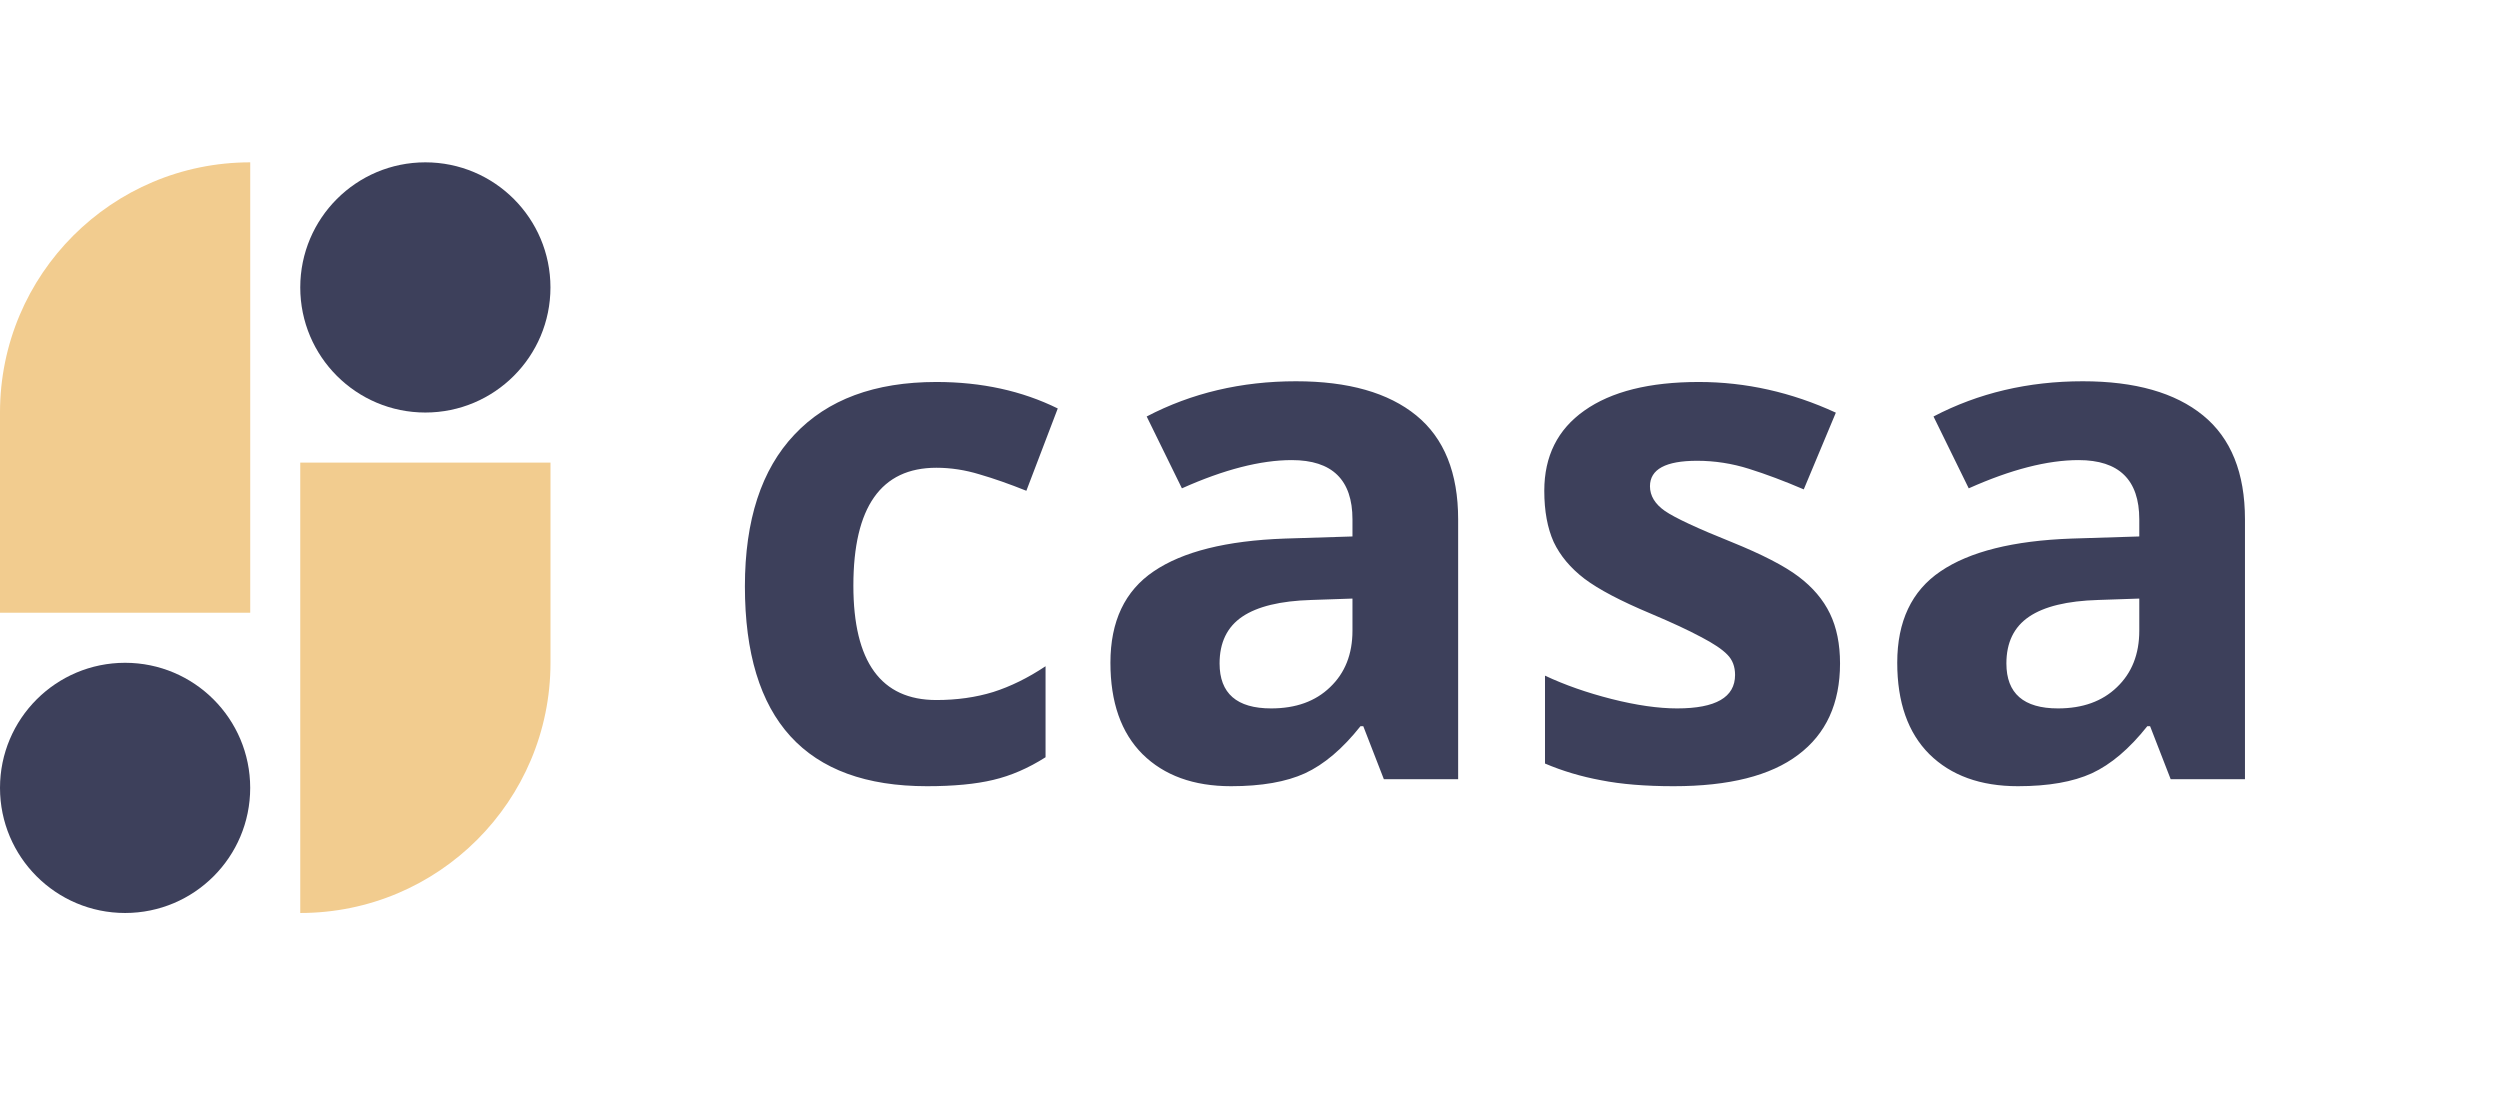 <svg width="77" height="34" viewBox="0 0 77 34" fill="none" xmlns="http://www.w3.org/2000/svg">
<path d="M28.55 24.215C24.812 24.215 22.943 22.163 22.943 18.06C22.943 16.019 23.451 14.461 24.468 13.387C25.485 12.305 26.943 11.765 28.84 11.765C30.23 11.765 31.476 12.037 32.579 12.581L31.612 15.116C31.096 14.909 30.616 14.74 30.172 14.611C29.728 14.475 29.284 14.407 28.84 14.407C27.136 14.407 26.284 15.617 26.284 18.038C26.284 20.387 27.136 21.561 28.84 21.561C29.471 21.561 30.054 21.479 30.591 21.314C31.128 21.143 31.666 20.878 32.203 20.52V23.323C31.673 23.66 31.136 23.893 30.591 24.021C30.054 24.15 29.374 24.215 28.55 24.215ZM42.623 24L41.989 22.367H41.903C41.352 23.062 40.782 23.545 40.195 23.817C39.615 24.082 38.856 24.215 37.917 24.215C36.764 24.215 35.855 23.885 35.189 23.227C34.53 22.568 34.201 21.63 34.201 20.412C34.201 19.137 34.645 18.199 35.533 17.598C36.428 16.989 37.774 16.652 39.572 16.588L41.656 16.523V15.997C41.656 14.78 41.033 14.171 39.787 14.171C38.827 14.171 37.699 14.461 36.403 15.041L35.318 12.828C36.7 12.105 38.233 11.743 39.916 11.743C41.527 11.743 42.762 12.094 43.622 12.796C44.481 13.498 44.911 14.565 44.911 15.997V24H42.623ZM41.656 18.436L40.388 18.479C39.436 18.507 38.727 18.679 38.261 18.994C37.796 19.309 37.563 19.789 37.563 20.434C37.563 21.357 38.093 21.819 39.153 21.819C39.912 21.819 40.517 21.601 40.968 21.164C41.427 20.727 41.656 20.147 41.656 19.424V18.436ZM56.673 20.434C56.673 21.665 56.244 22.604 55.384 23.248C54.532 23.893 53.254 24.215 51.549 24.215C50.676 24.215 49.931 24.154 49.315 24.032C48.699 23.918 48.123 23.746 47.586 23.517V20.81C48.194 21.096 48.878 21.336 49.637 21.529C50.404 21.723 51.077 21.819 51.657 21.819C52.846 21.819 53.44 21.476 53.44 20.788C53.44 20.53 53.361 20.323 53.204 20.165C53.046 20 52.774 19.818 52.387 19.617C52.001 19.41 51.485 19.17 50.84 18.898C49.917 18.511 49.236 18.153 48.799 17.823C48.37 17.494 48.055 17.118 47.854 16.695C47.661 16.266 47.564 15.739 47.564 15.116C47.564 14.049 47.976 13.226 48.799 12.646C49.63 12.058 50.805 11.765 52.323 11.765C53.769 11.765 55.177 12.08 56.544 12.71L55.556 15.073C54.955 14.815 54.392 14.604 53.87 14.44C53.347 14.275 52.813 14.192 52.269 14.192C51.302 14.192 50.819 14.454 50.819 14.977C50.819 15.27 50.973 15.524 51.281 15.739C51.596 15.954 52.28 16.273 53.333 16.695C54.271 17.075 54.958 17.429 55.395 17.759C55.832 18.088 56.154 18.468 56.362 18.898C56.57 19.327 56.673 19.839 56.673 20.434ZM66.857 24L66.223 22.367H66.137C65.586 23.062 65.016 23.545 64.429 23.817C63.849 24.082 63.09 24.215 62.152 24.215C60.999 24.215 60.089 23.885 59.423 23.227C58.764 22.568 58.435 21.63 58.435 20.412C58.435 19.137 58.879 18.199 59.767 17.598C60.662 16.989 62.009 16.652 63.806 16.588L65.89 16.523V15.997C65.89 14.78 65.267 14.171 64.021 14.171C63.061 14.171 61.934 14.461 60.637 15.041L59.552 12.828C60.934 12.105 62.467 11.743 64.15 11.743C65.761 11.743 66.997 12.094 67.856 12.796C68.715 13.498 69.145 14.565 69.145 15.997V24H66.857ZM65.89 18.436L64.623 18.479C63.67 18.507 62.961 18.679 62.496 18.994C62.03 19.309 61.797 19.789 61.797 20.434C61.797 21.357 62.327 21.819 63.387 21.819C64.146 21.819 64.751 21.601 65.203 21.164C65.661 20.727 65.89 20.147 65.89 19.424V18.436Z" fill="#3D405B"/>
<path d="M9.248 14.248H16.955V20.413C16.955 24.67 13.504 28.12 9.248 28.12V14.248Z" fill="#F2CC8F"/>
<path d="M7.707 18.872H-1.43051e-06V12.707C-1.43051e-06 8.45 3.45 5 7.707 5V18.872Z" fill="#F2CC8F"/>
<circle cx="13.101" cy="8.853" r="3.853" fill="#3D405B"/>
<circle cx="3.853" cy="24.267" r="3.853" fill="#3D405B"/>
</svg>
